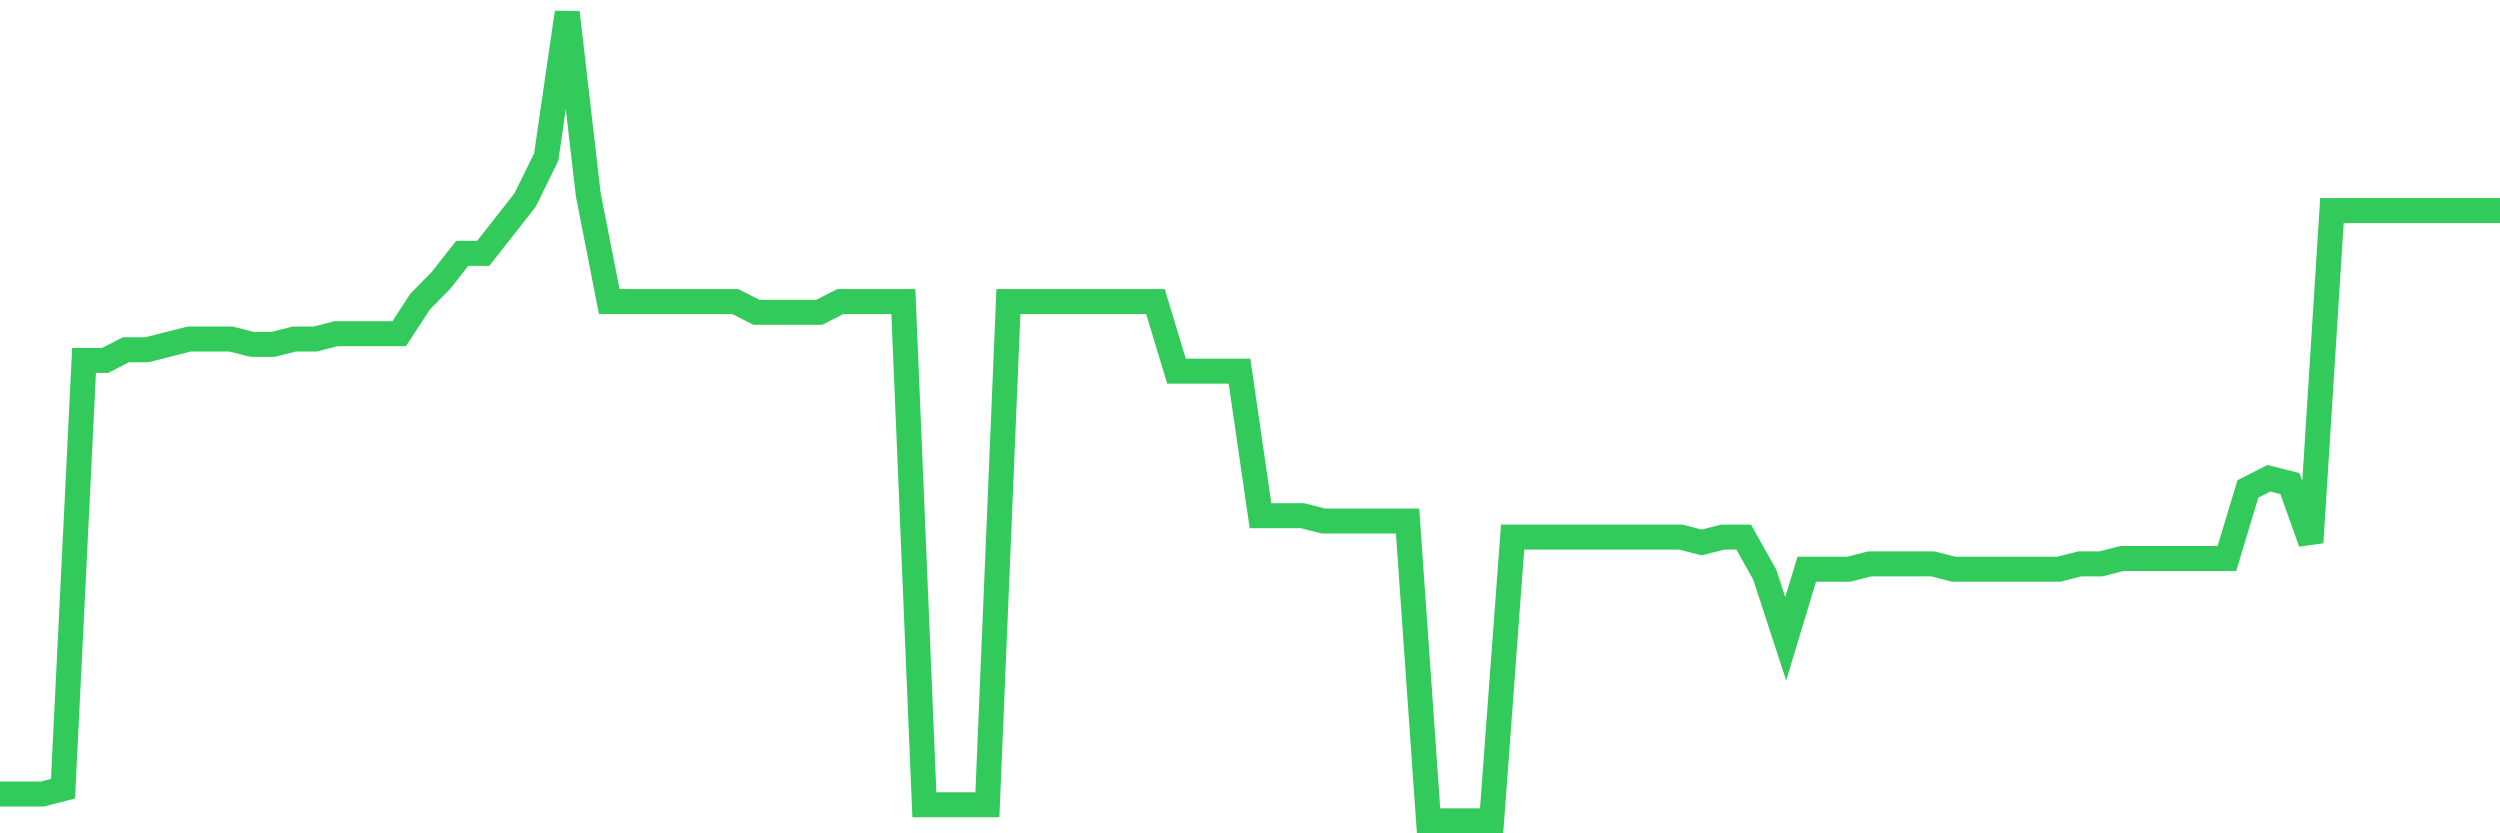 <svg
  xmlns="http://www.w3.org/2000/svg"
  xmlns:xlink="http://www.w3.org/1999/xlink"
  width="120"
  height="40"
  viewBox="0 0 120 40"
  preserveAspectRatio="none"
>
  <polyline
    points="0,38.115 1.008,38.115 2.017,38.115 3.025,37.858 4.034,17.302 5.042,17.302 6.05,16.788 7.059,16.788 8.067,16.531 9.076,16.274 10.084,16.274 11.092,16.274 12.101,16.531 13.109,16.531 14.118,16.274 15.126,16.274 16.134,16.017 17.143,16.017 18.151,16.017 19.16,16.017 20.168,14.475 21.176,13.448 22.185,12.163 23.193,12.163 24.202,10.878 25.21,9.593 26.218,7.538 27.227,0.6 28.235,9.336 29.244,14.475 30.252,14.475 31.261,14.475 32.269,14.475 33.277,14.475 34.286,14.475 35.294,14.475 36.303,14.989 37.311,14.989 38.319,14.989 39.328,14.989 40.336,14.475 41.345,14.475 42.353,14.475 43.361,14.475 44.37,38.629 45.378,38.629 46.387,38.629 47.395,38.629 48.403,14.475 49.412,14.475 50.42,14.475 51.429,14.475 52.437,14.475 53.445,14.475 54.454,14.475 55.462,14.475 56.471,17.816 57.479,17.816 58.487,17.816 59.496,17.816 60.504,24.754 61.513,24.754 62.521,24.754 63.529,25.011 64.538,25.011 65.546,25.011 66.555,25.011 67.563,25.011 68.571,39.4 69.58,39.4 70.588,39.4 71.597,39.4 72.605,25.781 73.613,25.781 74.622,25.781 75.63,25.781 76.639,25.781 77.647,25.781 78.655,25.781 79.664,25.781 80.672,25.781 81.681,26.038 82.689,25.781 83.697,25.781 84.706,27.58 85.714,30.664 86.723,27.323 87.731,27.323 88.739,27.323 89.748,27.066 90.756,27.066 91.765,27.066 92.773,27.066 93.782,27.323 94.79,27.323 95.798,27.323 96.807,27.323 97.815,27.323 98.824,27.323 99.832,27.066 100.84,27.066 101.849,26.809 102.857,26.809 103.866,26.809 104.874,26.809 105.882,26.809 106.891,26.809 107.899,23.469 108.908,22.955 109.916,23.212 110.924,26.038 111.933,10.107 112.941,10.107 113.95,10.107 114.958,10.107 115.966,10.107 116.975,10.107 117.983,10.107 118.992,10.107 120,10.107"
    fill="none"
    stroke="#32ca5b"
    stroke-width="1.2"
  >
  </polyline>
</svg>